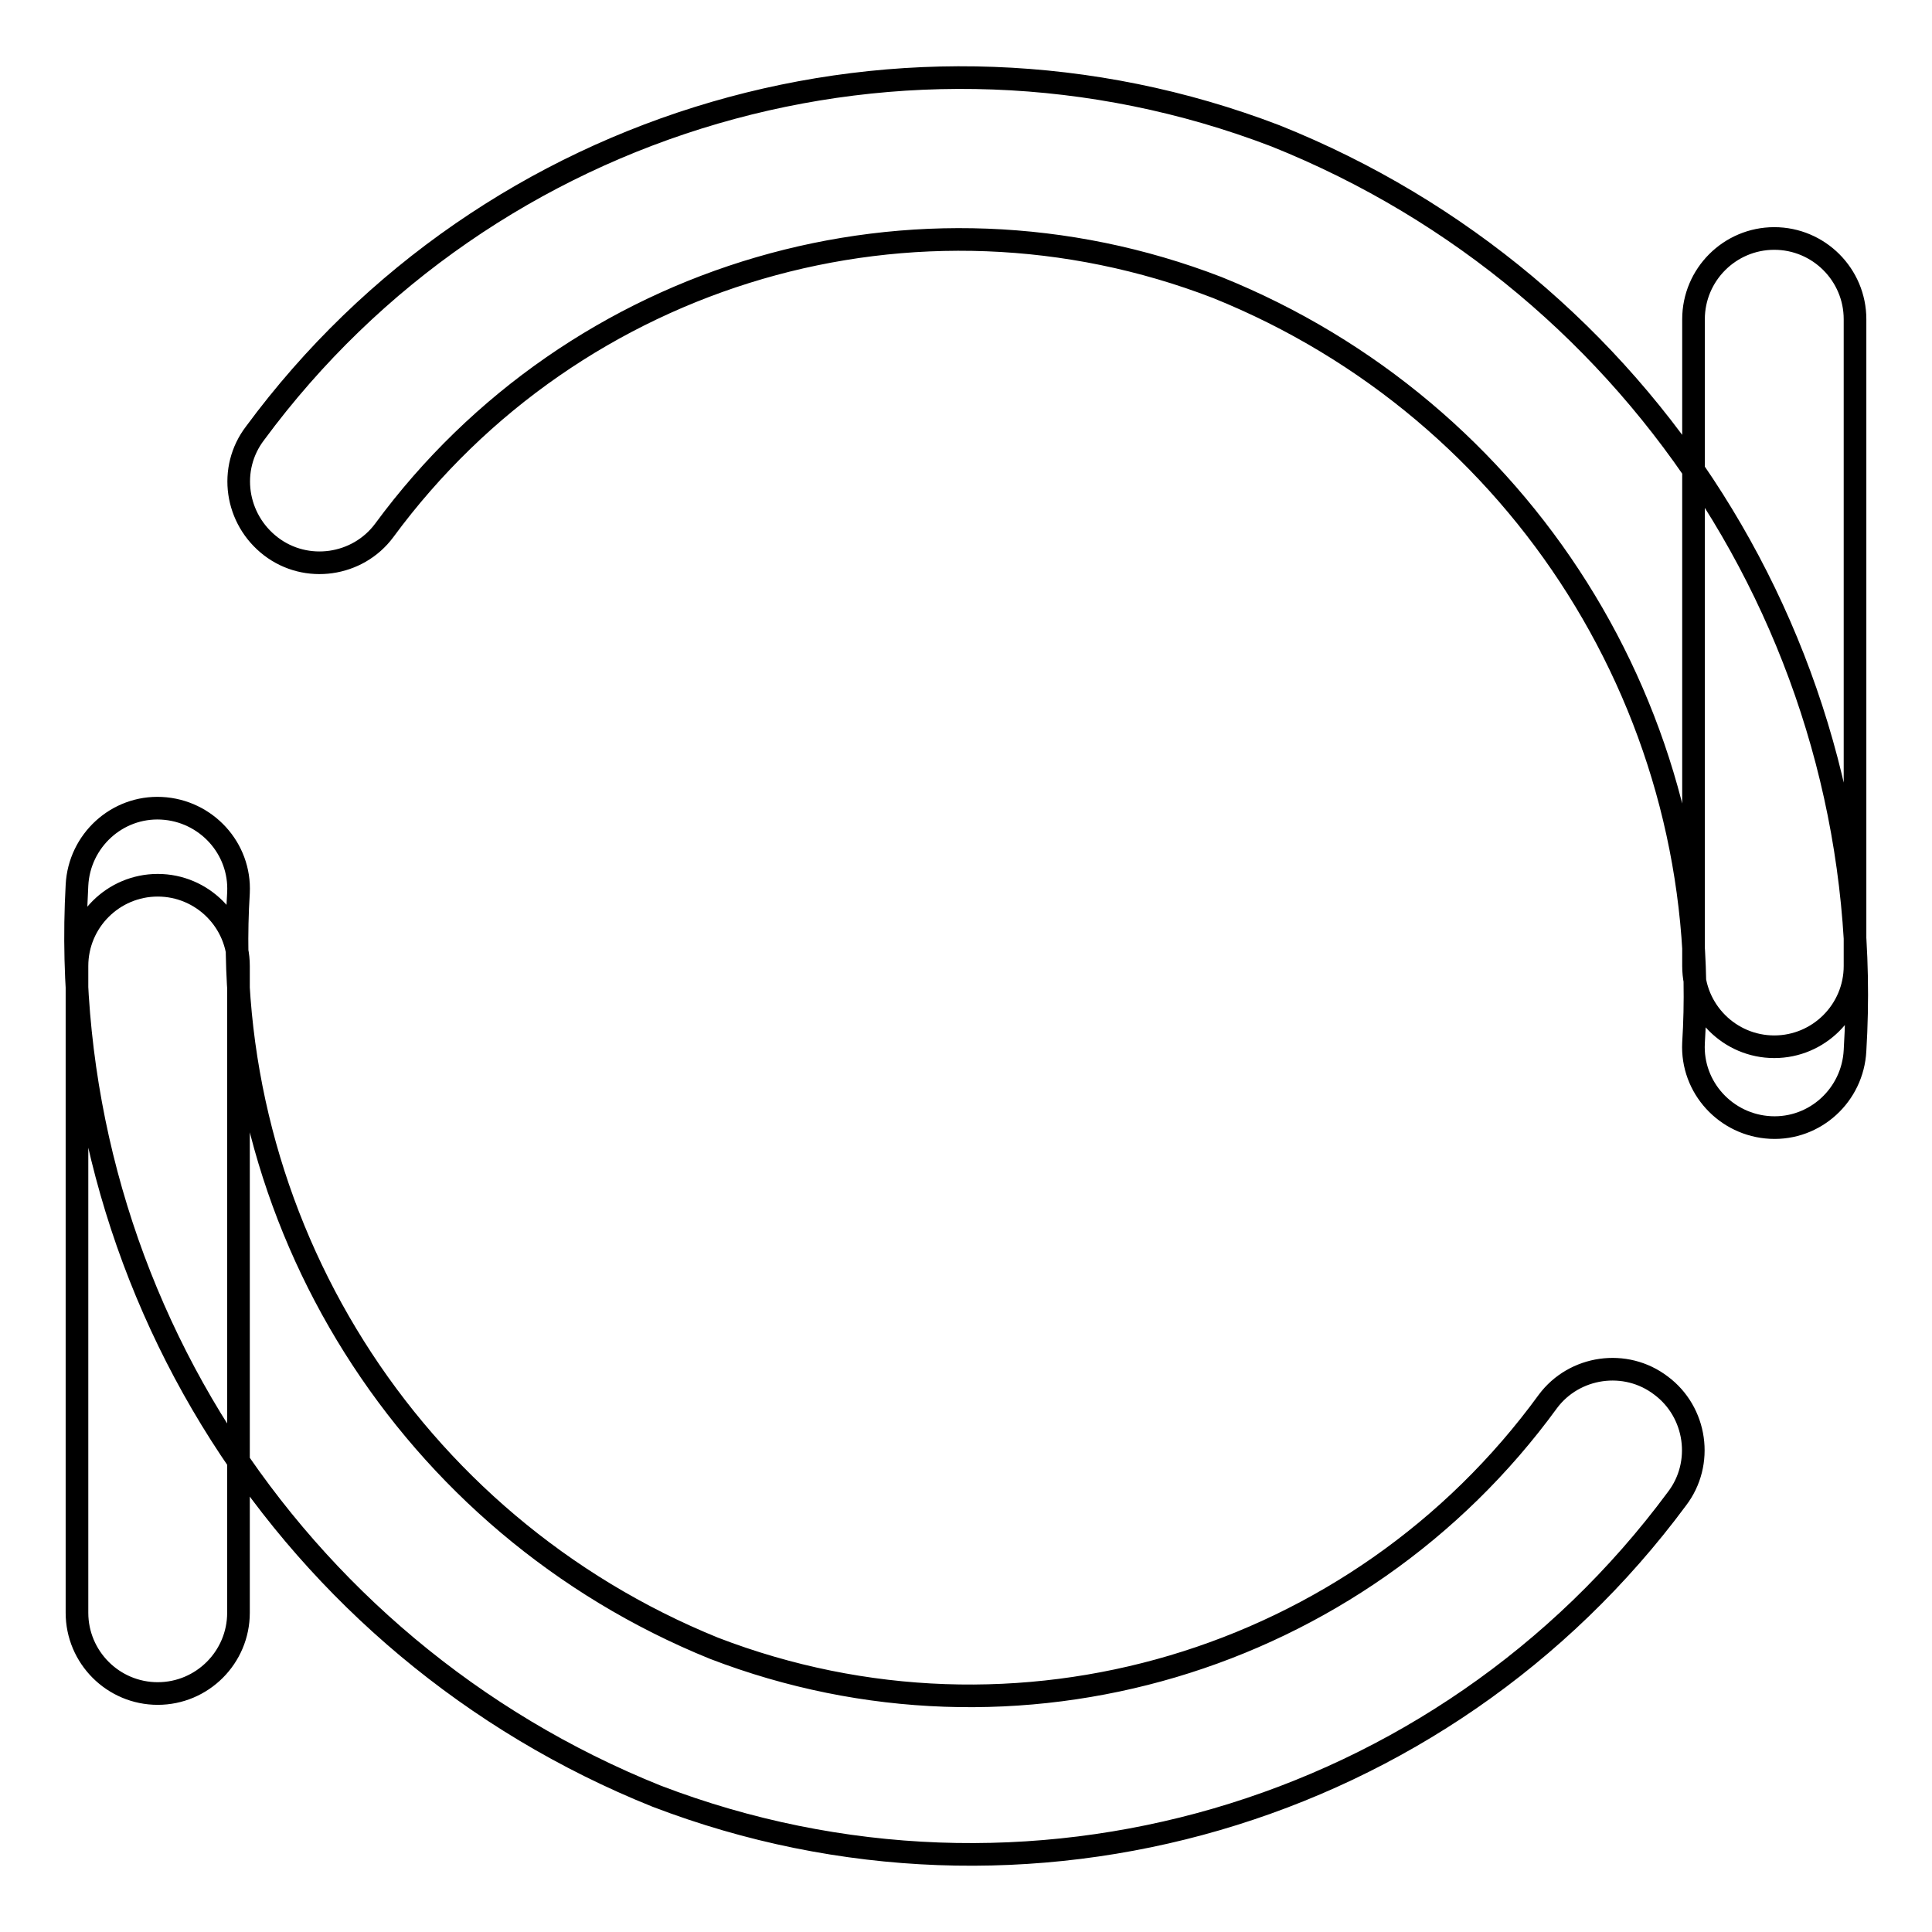 <?xml version="1.0" encoding="utf-8"?>
<!-- Svg Vector Icons : http://www.onlinewebfonts.com/icon -->
<!DOCTYPE svg PUBLIC "-//W3C//DTD SVG 1.1//EN" "http://www.w3.org/Graphics/SVG/1.1/DTD/svg11.dtd">
<svg version="1.1" xmlns="http://www.w3.org/2000/svg" xmlns:xlink="http://www.w3.org/1999/xlink" x="0px" y="0px" viewBox="0 0 256 256" enable-background="new 0 0 256 256" xml:space="preserve">
<g> <path stroke-width="3" fill-opacity="0" stroke="#000000"  d="M245.8,128c0,5.9-4.8,10.7-10.7,10.7c-5.9,0-10.7-4.8-10.7-10.7V42.3c0-5.9,4.8-10.7,10.7-10.7 c5.9,0,10.7,4.8,10.7,10.7V128z M31.6,213.7c0,5.9-4.8,10.7-10.7,10.7c-5.9,0-10.7-4.8-10.7-10.7V128c0-5.9,4.8-10.7,10.7-10.7 c5.9,0,10.7,4.8,10.7,10.7V213.7z M205.1,185.7c3.5-4.7,10.3-5.7,15-2.1c4.7,3.5,5.7,10.3,2.1,15C191.1,240.6,135.8,256.7,87,238 c-48.8-19.6-79.7-68.1-76.8-120.7c0.3-5.9,5.3-10.5,11.2-10.2c5.9,0.3,10.5,5.3,10.2,11.2c-2.7,43.4,22.6,83.7,63,100.1 C134.6,233.8,179.9,220.3,205.1,185.7z M50.9,70.3c-3.5,4.7-10.3,5.7-15,2.1s-5.7-10.3-2.1-15c0,0,0,0,0,0 C64.8,15.4,120.2-0.7,169,18c49,19.6,80,68.5,76.8,121.2c-0.3,5.9-5.3,10.5-11.2,10.2c-5.9-0.3-10.5-5.3-10.2-11.2 c2.7-43.5-22.7-83.8-63.1-100.1C121.4,22.7,76.2,35.9,50.9,70.3z"/></g>
</svg>